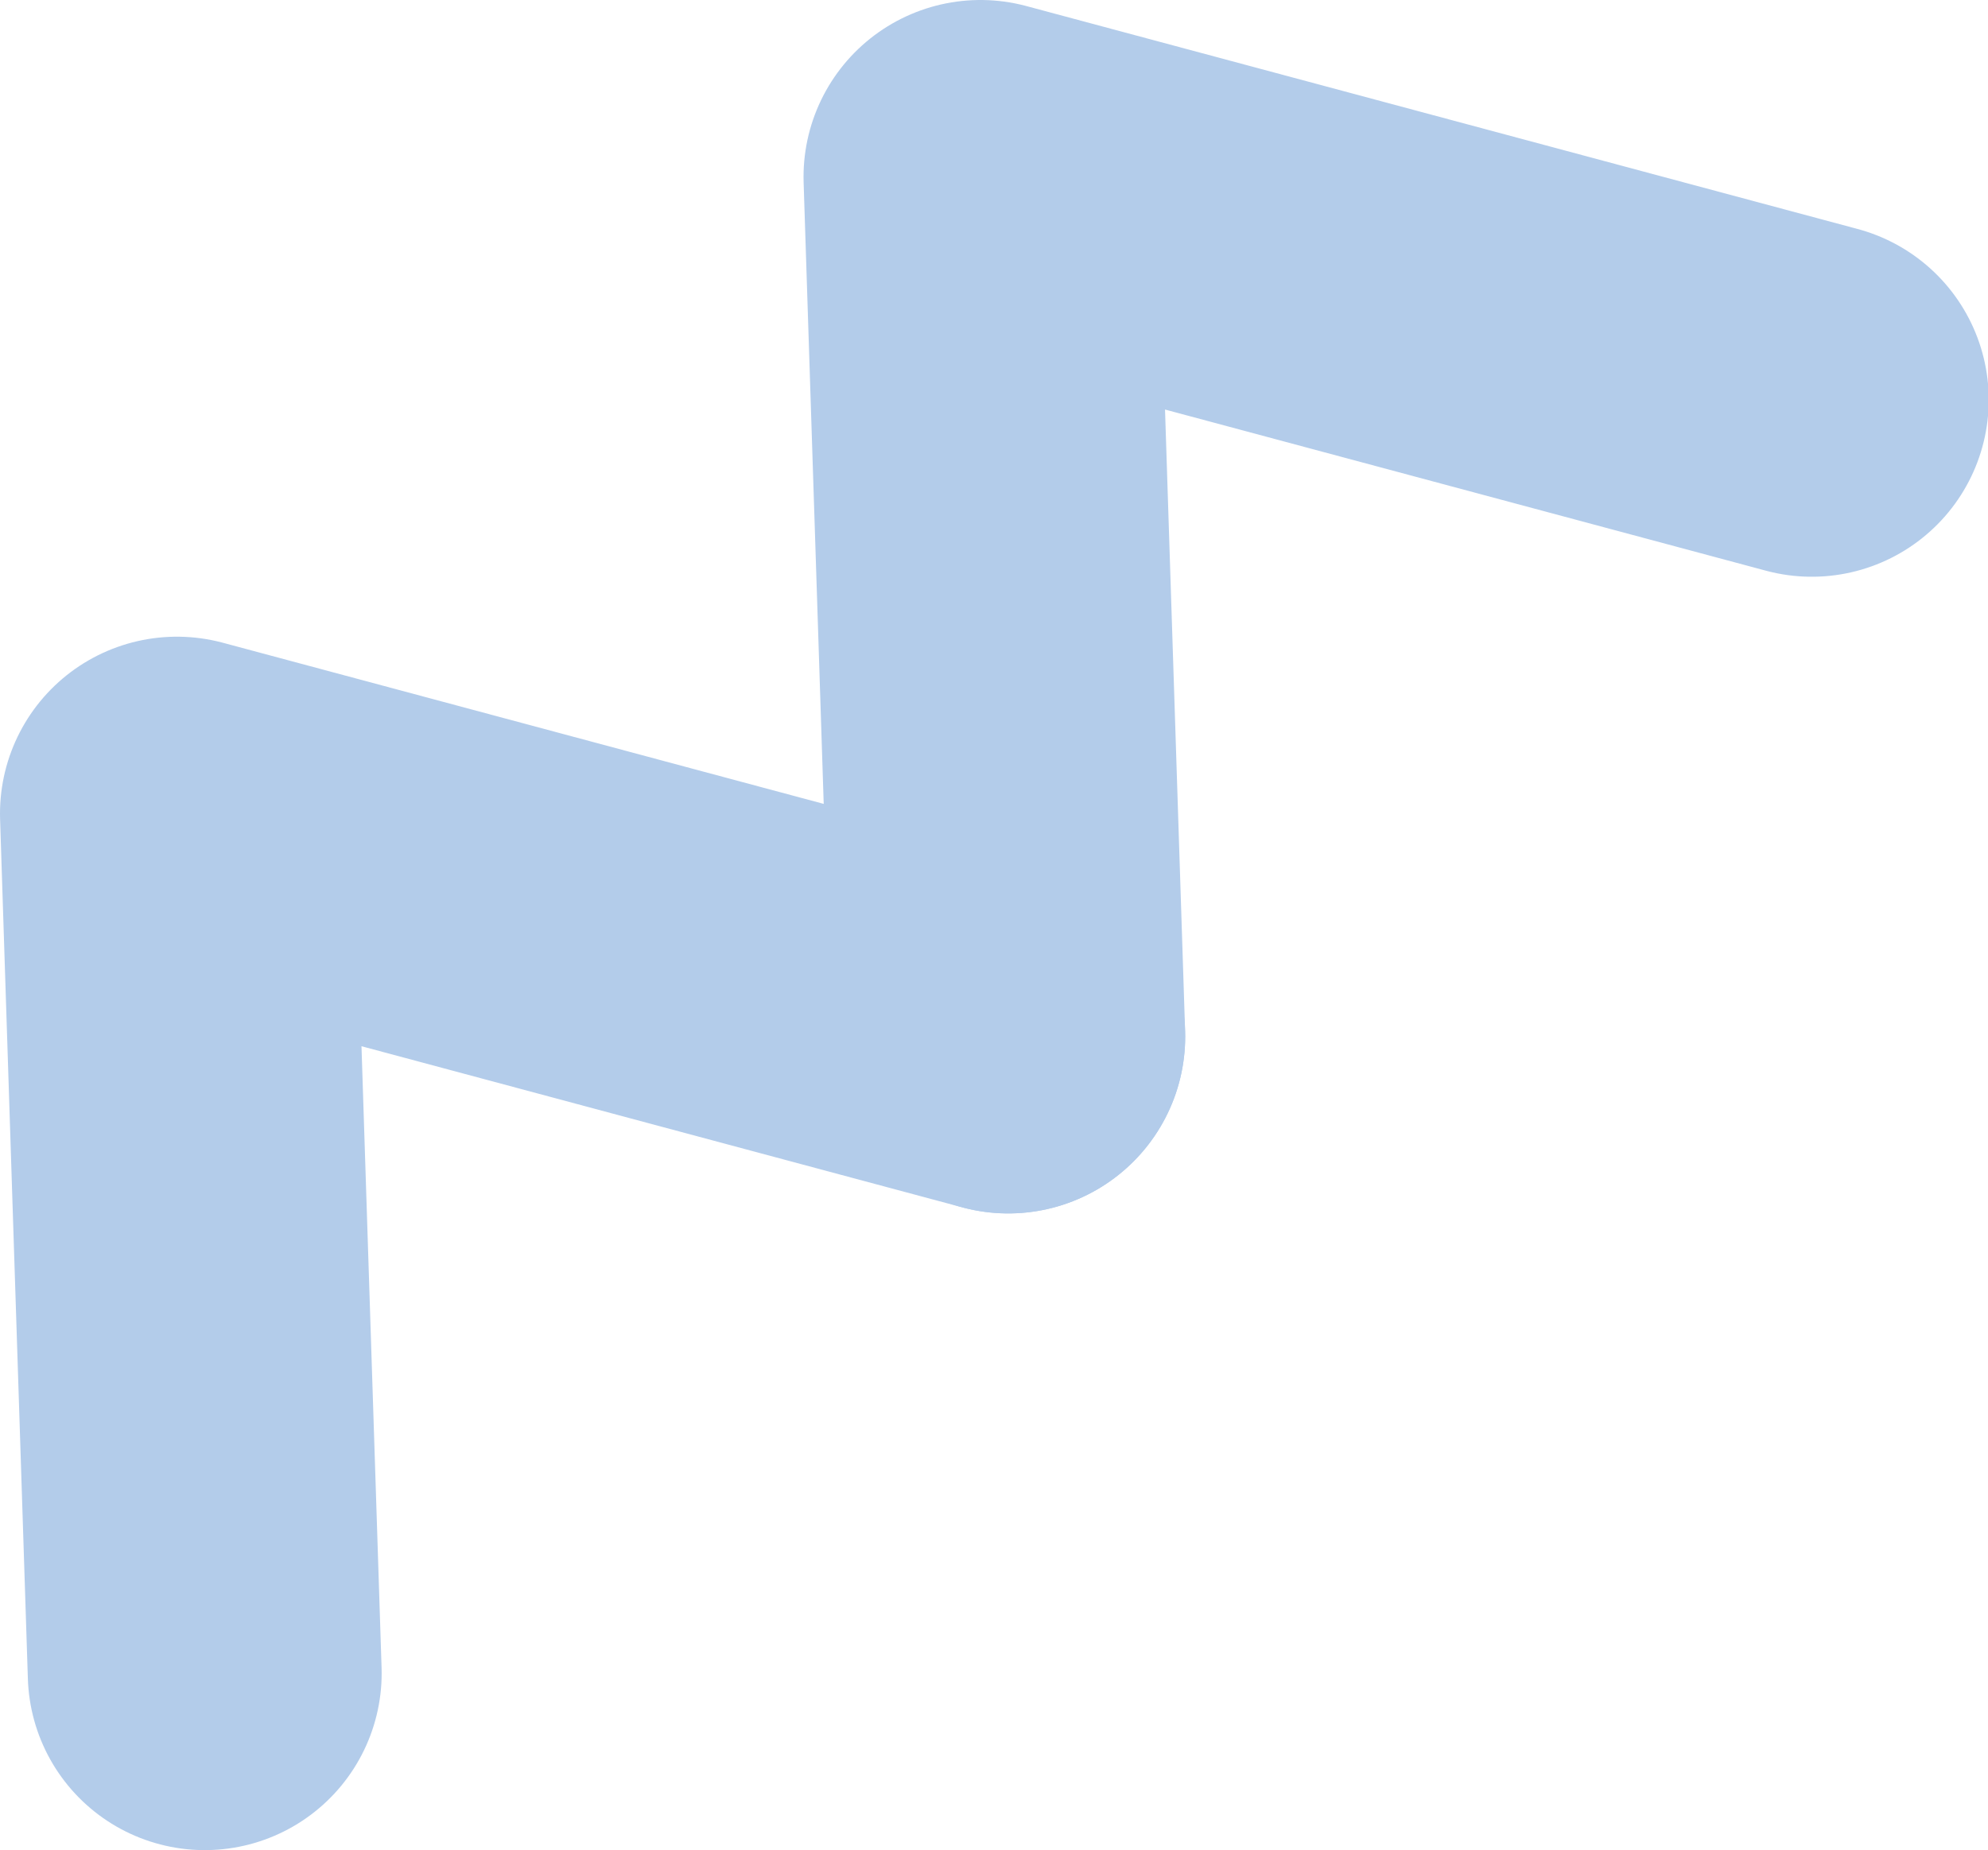 <?xml version="1.0" encoding="UTF-8"?><svg id="_レイヤー_2" xmlns="http://www.w3.org/2000/svg" viewBox="0 0 27.19 25.31"><defs><style>.cls-1{fill:none;stroke:#b3ccea;stroke-linecap:round;stroke-linejoin:round;stroke-width:4.84px;}</style></defs><g id="_レイヤー_1-2"><g><polyline class="cls-1" points="13.79 14.18 2.42 11.13 2.8 22.89"/><polyline class="cls-1" points="24.78 5.47 13.41 2.42 13.79 14.18"/></g></g></svg>